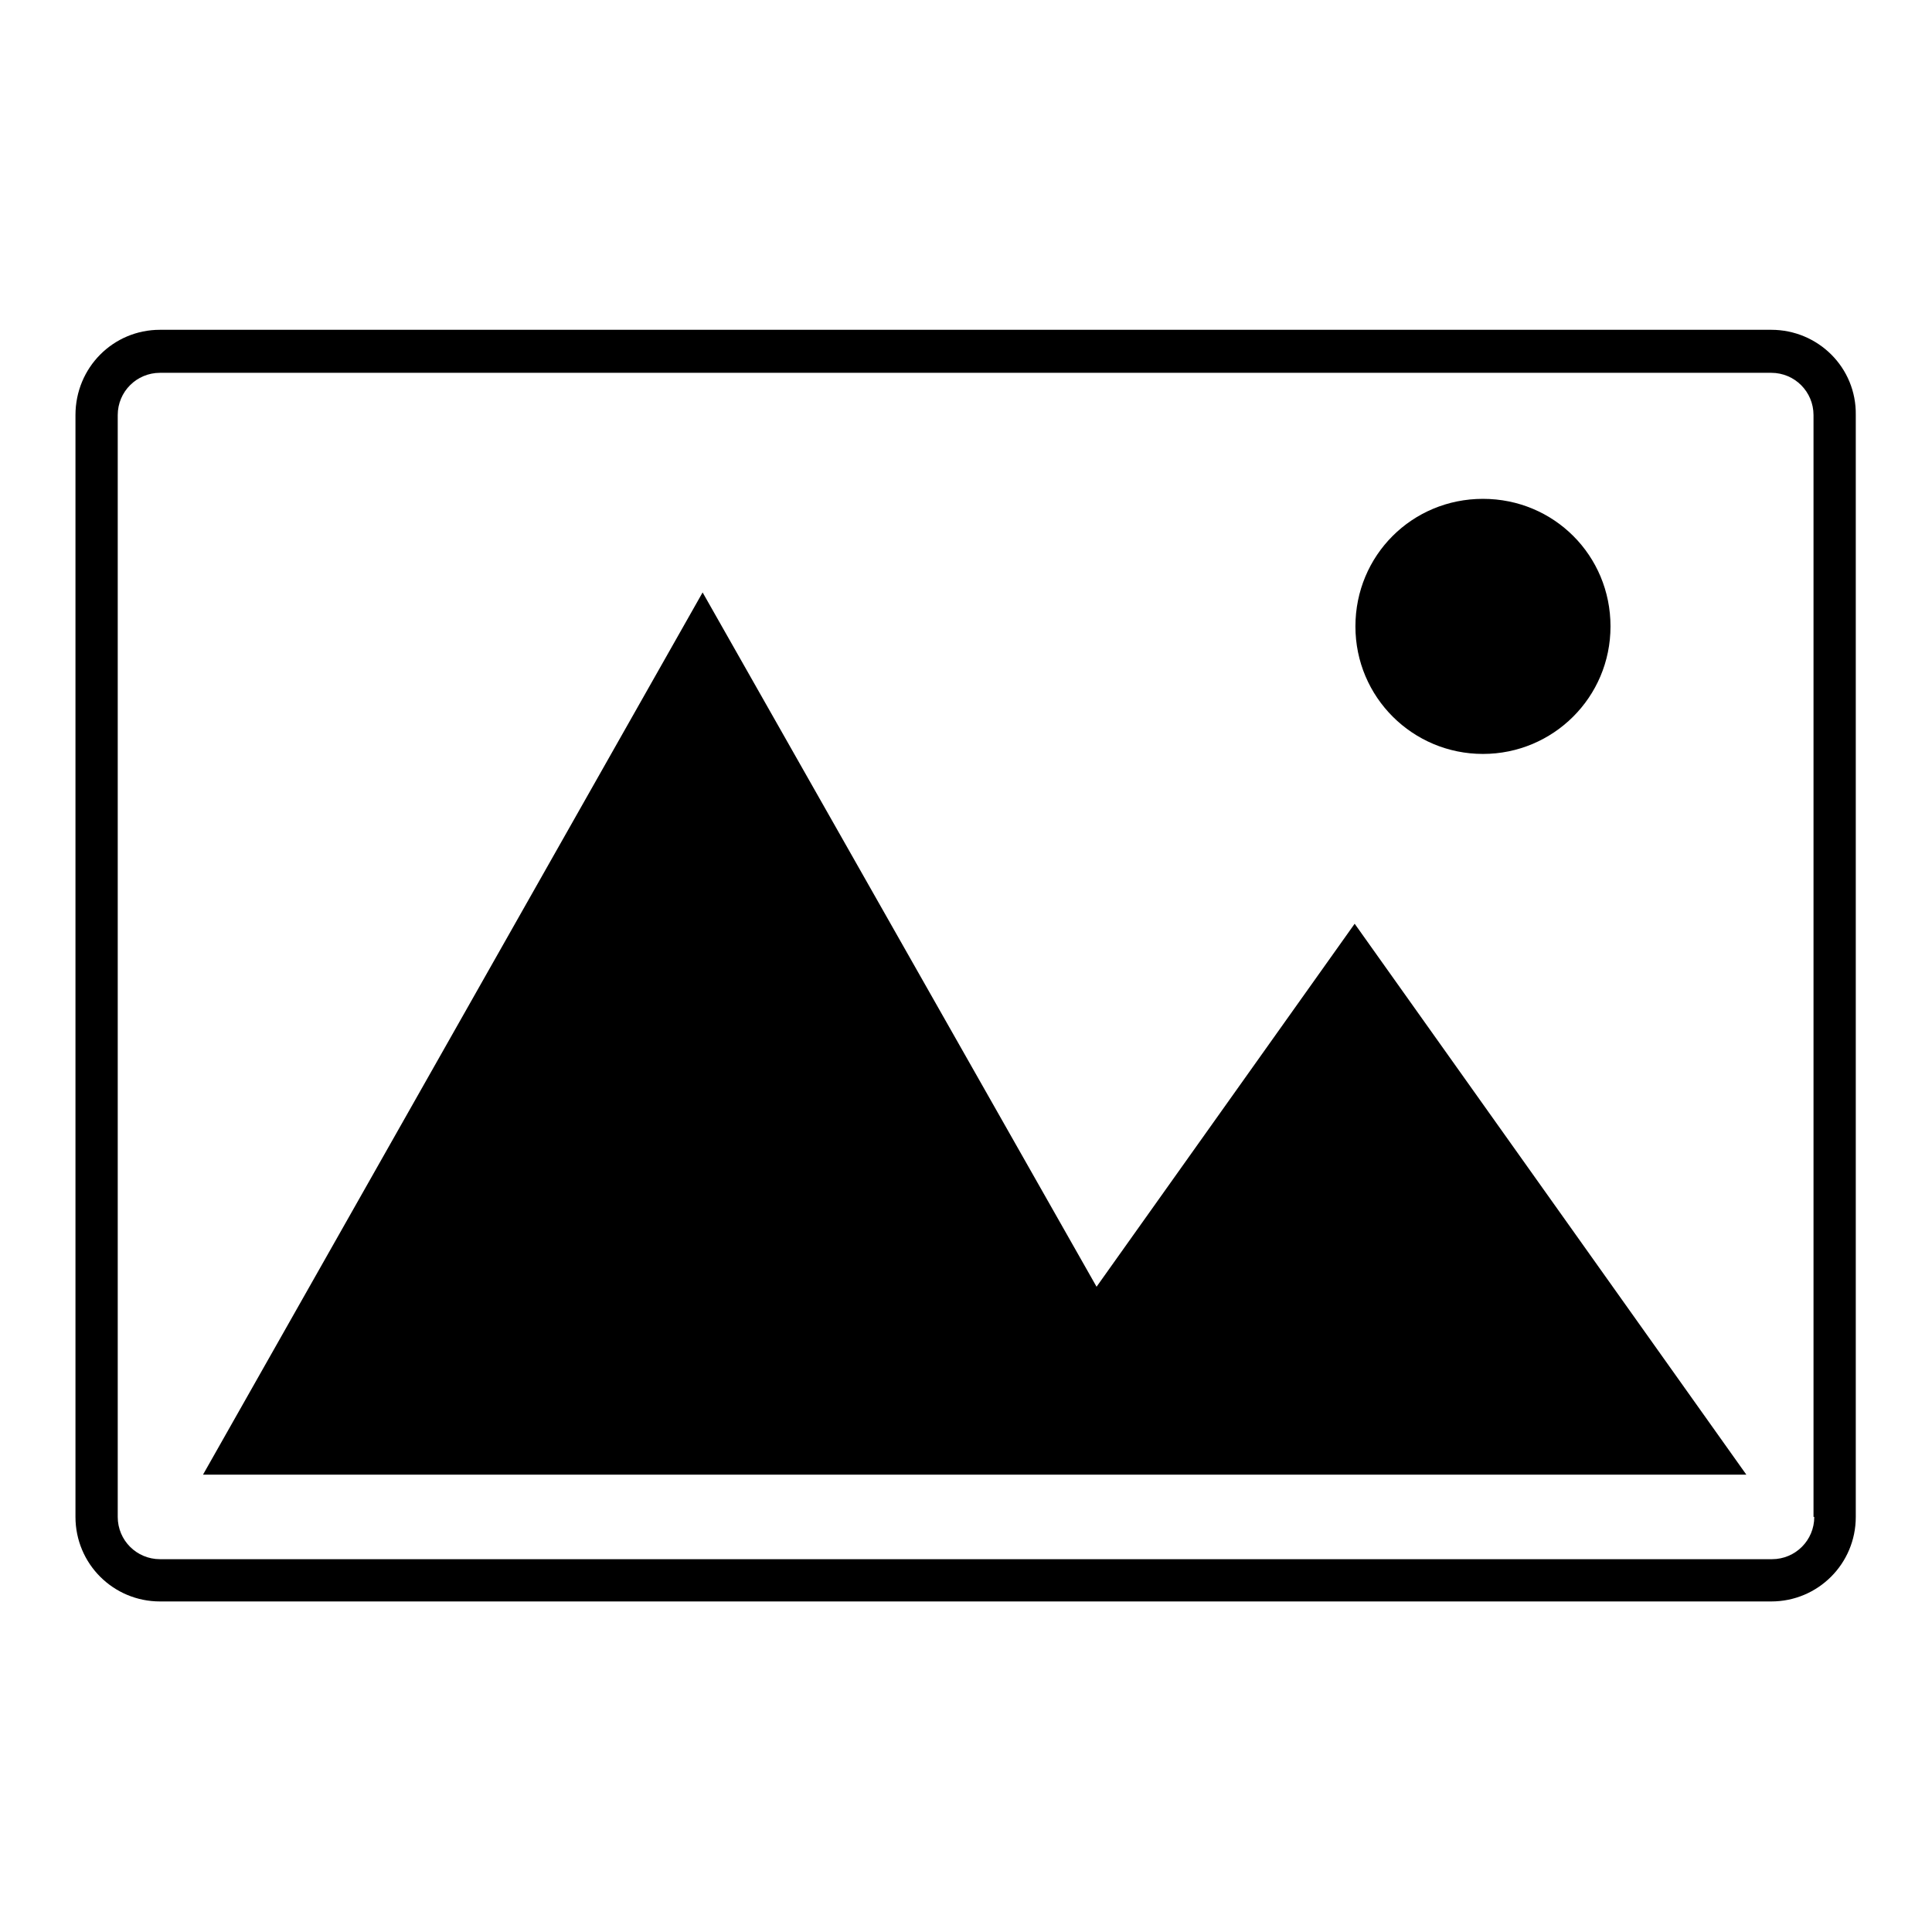 <?xml version="1.0" encoding="utf-8"?>
<!-- Svg Vector Icons : http://www.onlinewebfonts.com/icon -->
<!DOCTYPE svg PUBLIC "-//W3C//DTD SVG 1.1//EN" "http://www.w3.org/Graphics/SVG/1.1/DTD/svg11.dtd">
<svg version="1.1" xmlns="http://www.w3.org/2000/svg" xmlns:xlink="http://www.w3.org/1999/xlink" x="0px" y="0px" viewBox="0 0 256 256" enable-background="new 0 0 256 256" xml:space="preserve">
<g><g><path fill="#000000" d="M145.3,170.5L93.1,78.5L26.9,195.4h100.7h31.9h71.9l-51.9-73L145.3,170.5z M234.7,43.7H21.2C15,43.7,10,48.7,10,55V201c0,6.2,5,11.2,11.2,11.2h213.5c6.2,0,11.2-5,11.2-11.2V55C246,48.7,240.9,43.7,234.7,43.7z M240.4,201c0,3.1-2.5,5.6-5.6,5.6H21.2c-3.1,0-5.6-2.5-5.6-5.6V55c0-3.1,2.5-5.6,5.6-5.6h213.5c3.1,0,5.6,2.5,5.6,5.6V201L240.4,201z M196.5,99.9c9.3,0,16.9-7.5,16.9-16.9s-7.5-16.9-16.9-16.9s-16.9,7.5-16.9,16.9S187.2,99.9,196.5,99.9z"/></g></g>
</svg>